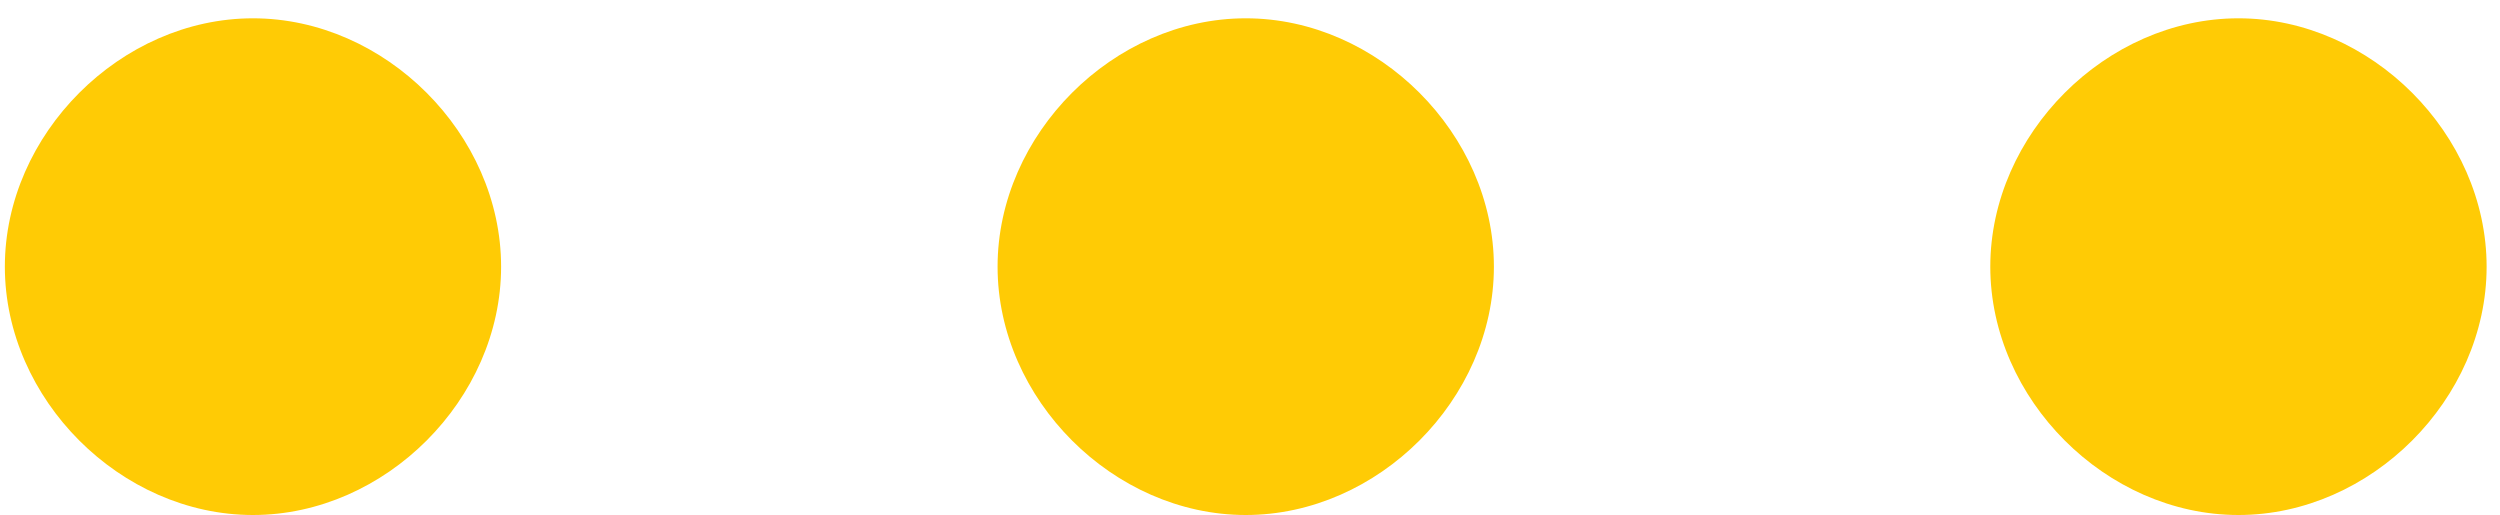 <svg width="34" height="7" xmlns="http://www.w3.org/2000/svg"><path d="M30.443.249c1.8 0 3.375 1.576 3.375 3.378 0 1.801-1.575 3.377-3.375 3.377s-3.375-1.576-3.375-3.377c0-1.802 1.575-3.378 3.375-3.378zm-13.5 0c1.8 0 3.374 1.576 3.374 3.378 0 1.801-1.575 3.377-3.375 3.377s-3.375-1.576-3.375-3.377c0-1.802 1.575-3.378 3.375-3.378zM3.44.249c1.8 0 3.375 1.576 3.375 3.378 0 1.801-1.575 3.377-3.375 3.377S.066 5.428.066 3.627C.066 1.825 1.641.249 3.441.249z" fill="#FFCB05" fill-rule="evenodd"/></svg>